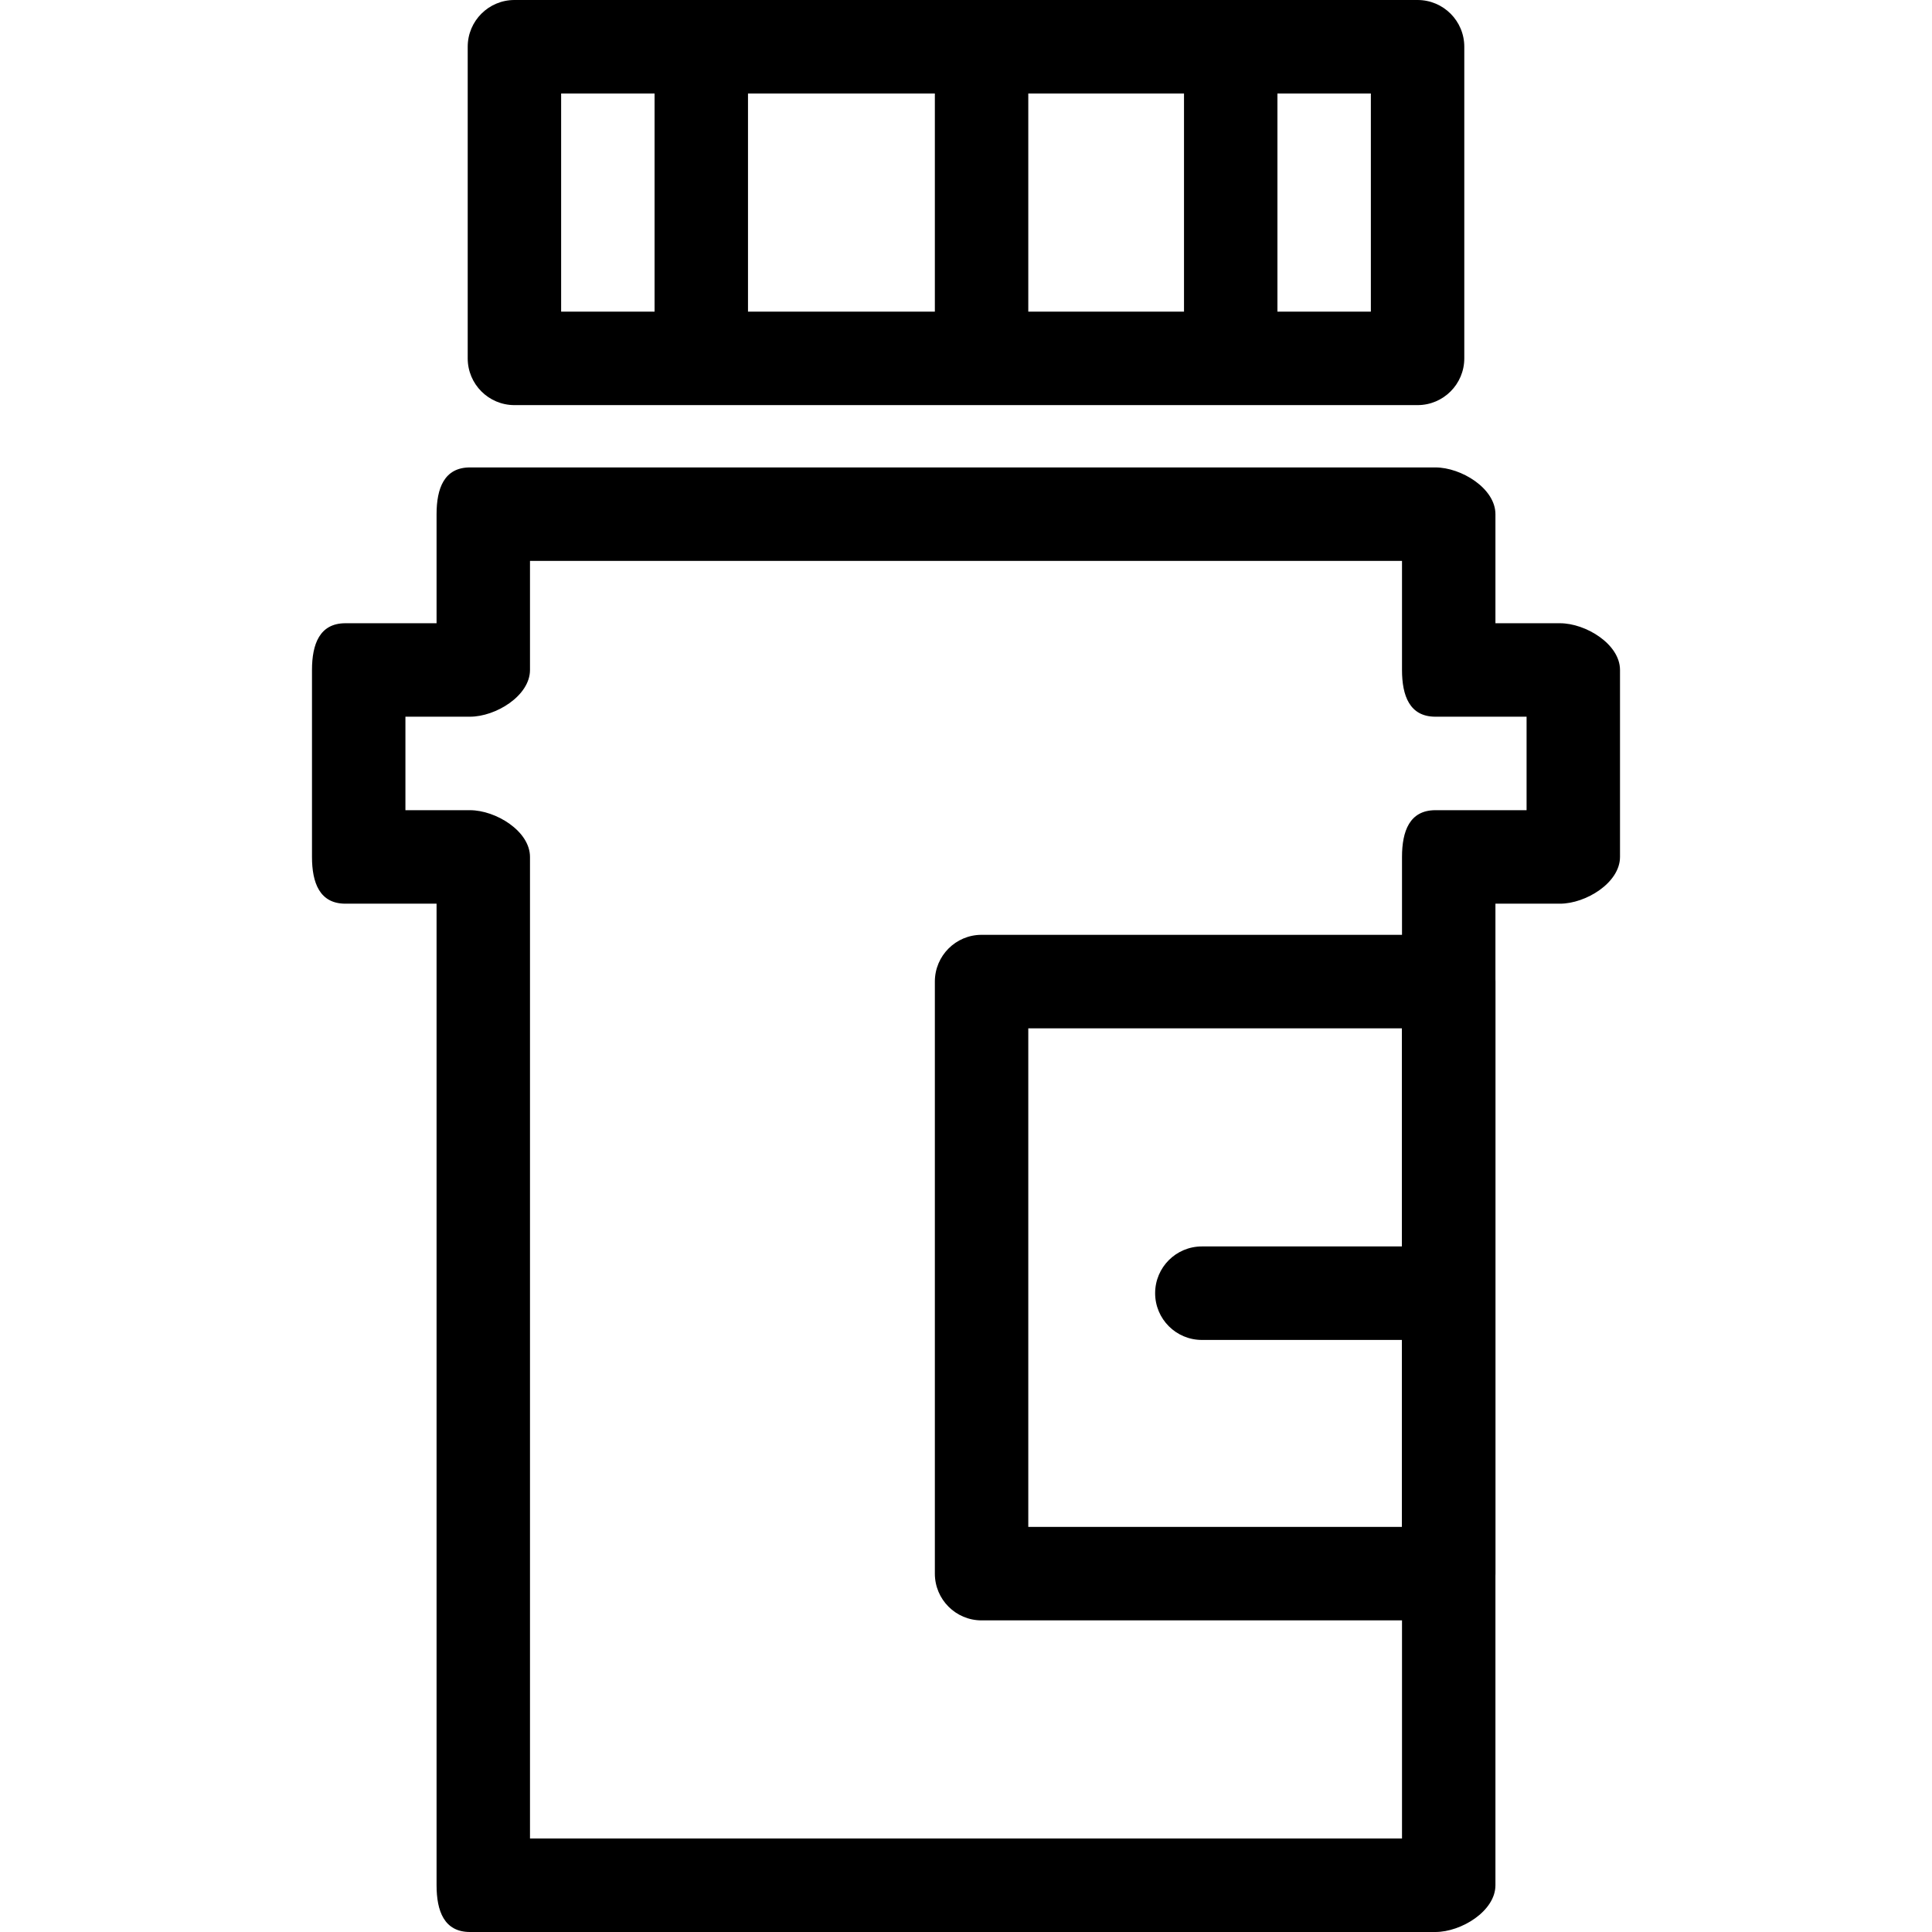 <?xml version="1.0" encoding="iso-8859-1"?>
<!-- Generator: Adobe Illustrator 19.1.0, SVG Export Plug-In . SVG Version: 6.00 Build 0)  -->
<svg version="1.1" id="Capa_1" xmlns="http://www.w3.org/2000/svg" xmlns:xlink="http://www.w3.org/1999/xlink" x="0px" y="0px"
	 viewBox="0 0 62.036 62.036" style="enable-background:new 0 0 62.036 62.036;" xml:space="preserve">
<g>
	<g id="group-11svg">
		<path id="path-1_1_" d="M47.018,11.507c0,0.829-0.672,1.501-1.5,1.501h-29c-0.828,0-1.5-0.672-1.5-1.501V1.501
			c0-0.829,0.672-1.501,1.5-1.501h29c0.828,0,1.5,0.672,1.5,1.501V11.507z M18.018,10.006h26V3.002h-26V10.006z"/>
		<path id="path-2_1_" d="M46.091,62.036h-31c-0.828,0-1.073-0.672-1.073-1.501V29.017h-2.927c-0.828,0-1.073-0.672-1.073-1.501
			v-6.004c0-0.828,0.245-1.5,1.073-1.5h2.927V16.51c0-0.829,0.245-1.501,1.073-1.501h31c0.828,0,1.927,0.672,1.927,1.501v3.502
			h2.073c0.828,0,1.927,0.672,1.927,1.5v6.004c0,0.829-1.099,1.501-1.927,1.501h-2.073v31.518
			C48.018,61.364,46.919,62.036,46.091,62.036z M17.018,59.034h28V27.516c0-0.829,0.245-1.501,1.073-1.501h2.927v-3.002h-2.927
			c-0.828,0-1.073-0.672-1.073-1.501V18.01h-28v3.502c0,0.829-1.099,1.501-1.927,1.501h-2.073v3.002h2.073
			c0.828,0,1.927,0.672,1.927,1.501V59.034z"/>
		<path id="path-3_1_" d="M39.518,11.507c-0.828,0-1.5-0.673-1.5-1.501V2.001c0-0.828,0.672-1.501,1.5-1.501s1.5,0.673,1.5,1.501
			v8.005C41.018,10.834,40.346,11.507,39.518,11.507z"/>
		<path id="path-4_1_" d="M31.518,11.507c-0.828,0-1.5-0.673-1.5-1.501V2.001c0-0.828,0.672-1.501,1.5-1.501
			c0.828,0,1.5,0.673,1.5,1.501v8.005C33.018,10.834,32.346,11.507,31.518,11.507z"/>
		<path id="path-5_1_" d="M22.518,11.507c-0.828,0-1.5-0.673-1.5-1.501V2.001c0-0.828,0.672-1.501,1.5-1.501
			c0.828,0,1.5,0.673,1.5,1.501v8.005C24.018,10.834,23.346,11.507,22.518,11.507z"/>
		<path id="path-6_1_" d="M48.018,50.529c0,0.829-0.672,1.501-1.5,1.501h-15c-0.828,0-1.5-0.672-1.5-1.501V31.518
			c0-0.829,0.672-1.501,1.5-1.501h15c0.828,0,1.5,0.672,1.5,1.501V50.529z M33.018,49.028h12V33.019h-12V49.028z"/>
		<path id="path-7_1_" d="M45.591,43.025h-7c-0.828,0-1.5-0.672-1.5-1.501c0-0.829,0.672-1.501,1.5-1.501h7
			c0.828,0,1.5,0.672,1.5,1.501C47.091,42.353,46.419,43.025,45.591,43.025z"/>
	</g>
</g>
<g>
</g>
<g>
</g>
<g>
</g>
<g>
</g>
<g>
</g>
<g>
</g>
<g>
</g>
<g>
</g>
<g>
</g>
<g>
</g>
<g>
</g>
<g>
</g>
<g>
</g>
<g>
</g>
<g>
</g>
</svg>
